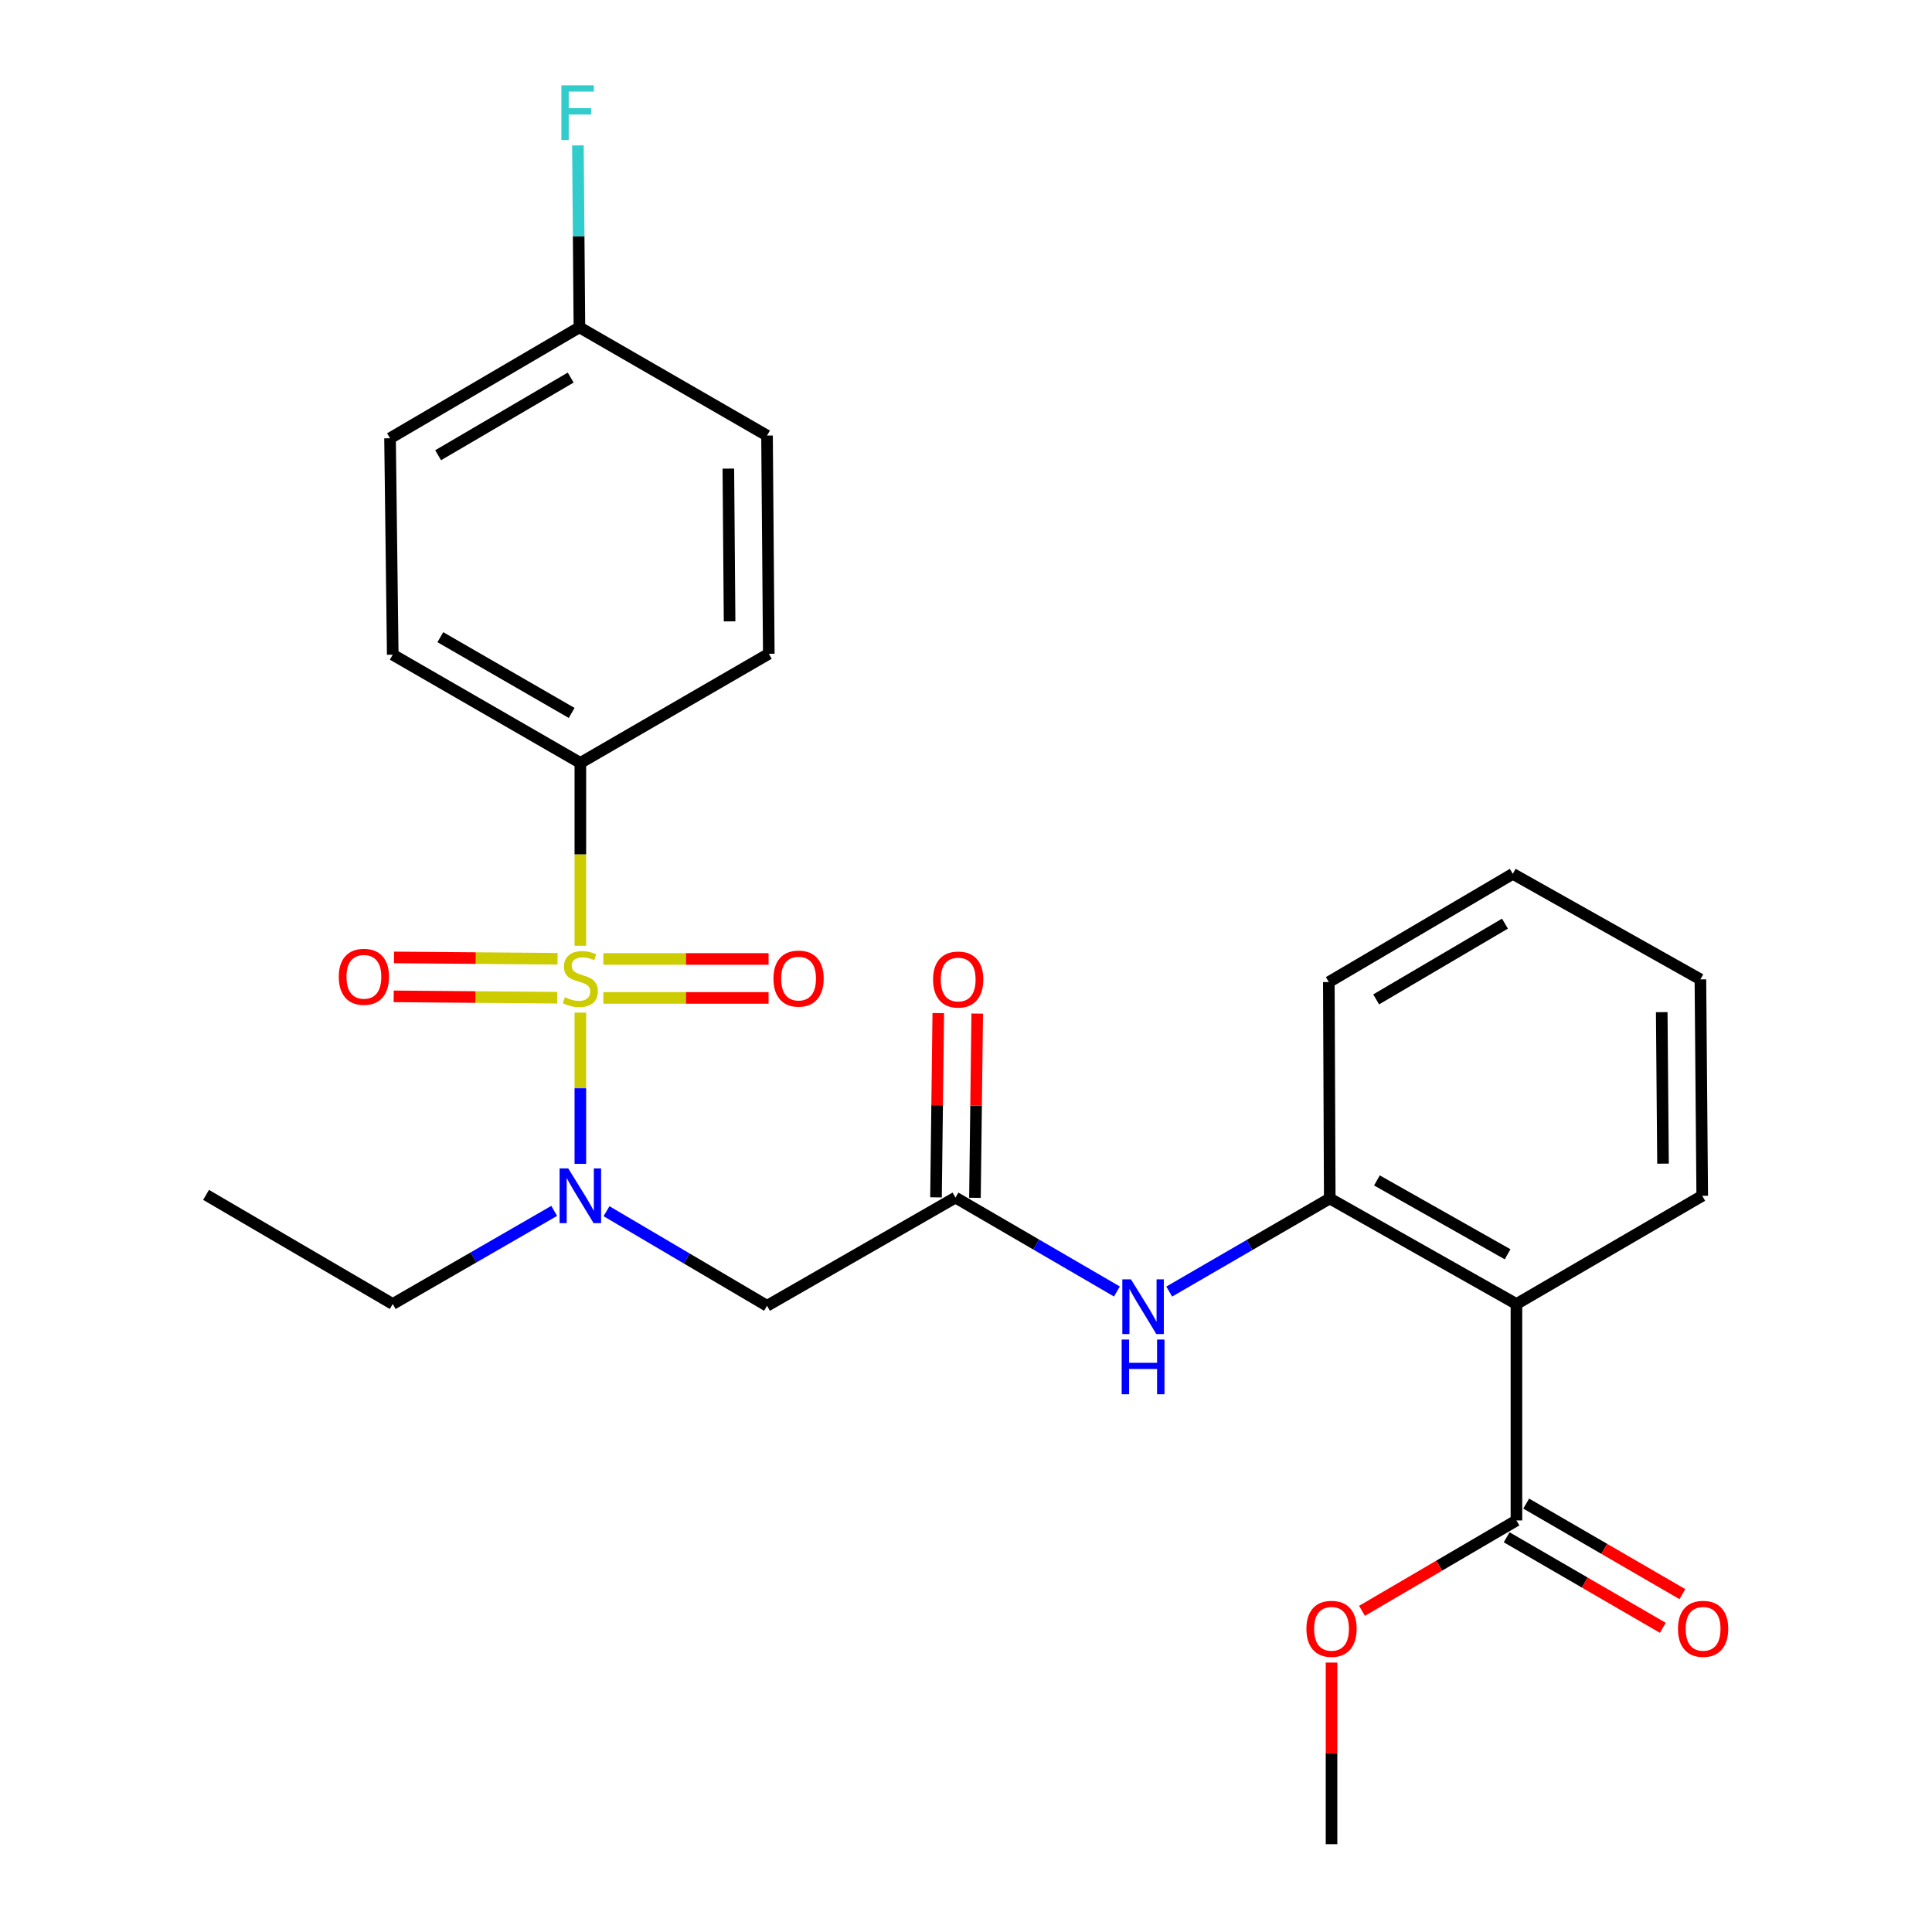 <?xml version='1.0' encoding='iso-8859-1'?>
<svg version='1.1' baseProfile='full'
              xmlns='http://www.w3.org/2000/svg'
                      xmlns:rdkit='http://www.rdkit.org/xml'
                      xmlns:xlink='http://www.w3.org/1999/xlink'
                  xml:space='preserve'
width='1000px' height='1000px' viewBox='0 0 1000 1000'>
<!-- END OF HEADER -->
<rect style='opacity:1.0;fill:#FFFFFF;stroke:none' width='1000' height='1000' x='0' y='0'> </rect>
<path class='bond-0' d='M 300.386,524.128 L 300.386,563.268' style='fill:none;fill-rule:evenodd;stroke:#CCCC00;stroke-width:6px;stroke-linecap:butt;stroke-linejoin:miter;stroke-opacity:1' />
<path class='bond-0' d='M 300.386,563.268 L 300.386,602.408' style='fill:none;fill-rule:evenodd;stroke:#0000FF;stroke-width:6px;stroke-linecap:butt;stroke-linejoin:miter;stroke-opacity:1' />
<path class='bond-7' d='M 300.386,489.526 L 300.386,442.205' style='fill:none;fill-rule:evenodd;stroke:#CCCC00;stroke-width:6px;stroke-linecap:butt;stroke-linejoin:miter;stroke-opacity:1' />
<path class='bond-7' d='M 300.386,442.205 L 300.386,394.883' style='fill:none;fill-rule:evenodd;stroke:#000000;stroke-width:6px;stroke-linecap:butt;stroke-linejoin:miter;stroke-opacity:1' />
<path class='bond-8' d='M 288.588,496.258 L 246.264,495.907' style='fill:none;fill-rule:evenodd;stroke:#CCCC00;stroke-width:6px;stroke-linecap:butt;stroke-linejoin:miter;stroke-opacity:1' />
<path class='bond-8' d='M 246.264,495.907 L 203.94,495.556' style='fill:none;fill-rule:evenodd;stroke:#FF0000;stroke-width:6px;stroke-linecap:butt;stroke-linejoin:miter;stroke-opacity:1' />
<path class='bond-8' d='M 288.421,516.415 L 246.097,516.064' style='fill:none;fill-rule:evenodd;stroke:#CCCC00;stroke-width:6px;stroke-linecap:butt;stroke-linejoin:miter;stroke-opacity:1' />
<path class='bond-8' d='M 246.097,516.064 L 203.773,515.713' style='fill:none;fill-rule:evenodd;stroke:#FF0000;stroke-width:6px;stroke-linecap:butt;stroke-linejoin:miter;stroke-opacity:1' />
<path class='bond-9' d='M 312.29,516.514 L 355.05,516.514' style='fill:none;fill-rule:evenodd;stroke:#CCCC00;stroke-width:6px;stroke-linecap:butt;stroke-linejoin:miter;stroke-opacity:1' />
<path class='bond-9' d='M 355.05,516.514 L 397.811,516.514' style='fill:none;fill-rule:evenodd;stroke:#FF0000;stroke-width:6px;stroke-linecap:butt;stroke-linejoin:miter;stroke-opacity:1' />
<path class='bond-9' d='M 312.29,496.356 L 355.05,496.356' style='fill:none;fill-rule:evenodd;stroke:#CCCC00;stroke-width:6px;stroke-linecap:butt;stroke-linejoin:miter;stroke-opacity:1' />
<path class='bond-9' d='M 355.05,496.356 L 397.811,496.356' style='fill:none;fill-rule:evenodd;stroke:#FF0000;stroke-width:6px;stroke-linecap:butt;stroke-linejoin:miter;stroke-opacity:1' />
<path class='bond-2' d='M 313.93,626.919 L 355.469,651.396' style='fill:none;fill-rule:evenodd;stroke:#0000FF;stroke-width:6px;stroke-linecap:butt;stroke-linejoin:miter;stroke-opacity:1' />
<path class='bond-2' d='M 355.469,651.396 L 397.009,675.874' style='fill:none;fill-rule:evenodd;stroke:#000000;stroke-width:6px;stroke-linecap:butt;stroke-linejoin:miter;stroke-opacity:1' />
<path class='bond-20' d='M 286.843,626.751 L 245.062,650.853' style='fill:none;fill-rule:evenodd;stroke:#0000FF;stroke-width:6px;stroke-linecap:butt;stroke-linejoin:miter;stroke-opacity:1' />
<path class='bond-20' d='M 245.062,650.853 L 203.281,674.955' style='fill:none;fill-rule:evenodd;stroke:#000000;stroke-width:6px;stroke-linecap:butt;stroke-linejoin:miter;stroke-opacity:1' />
<path class='bond-1' d='M 784.904,674.955 L 688.28,620.338' style='fill:none;fill-rule:evenodd;stroke:#000000;stroke-width:6px;stroke-linecap:butt;stroke-linejoin:miter;stroke-opacity:1' />
<path class='bond-1' d='M 780.329,649.214 L 712.693,610.983' style='fill:none;fill-rule:evenodd;stroke:#000000;stroke-width:6px;stroke-linecap:butt;stroke-linejoin:miter;stroke-opacity:1' />
<path class='bond-5' d='M 784.904,674.955 L 784.904,786.977' style='fill:none;fill-rule:evenodd;stroke:#000000;stroke-width:6px;stroke-linecap:butt;stroke-linejoin:miter;stroke-opacity:1' />
<path class='bond-19' d='M 784.904,674.955 L 881.068,618.939' style='fill:none;fill-rule:evenodd;stroke:#000000;stroke-width:6px;stroke-linecap:butt;stroke-linejoin:miter;stroke-opacity:1' />
<path class='bond-3' d='M 397.009,675.874 L 494.551,619.868' style='fill:none;fill-rule:evenodd;stroke:#000000;stroke-width:6px;stroke-linecap:butt;stroke-linejoin:miter;stroke-opacity:1' />
<path class='bond-6' d='M 494.551,619.868 L 536.33,644.171' style='fill:none;fill-rule:evenodd;stroke:#000000;stroke-width:6px;stroke-linecap:butt;stroke-linejoin:miter;stroke-opacity:1' />
<path class='bond-6' d='M 536.33,644.171 L 578.108,668.474' style='fill:none;fill-rule:evenodd;stroke:#0000FF;stroke-width:6px;stroke-linecap:butt;stroke-linejoin:miter;stroke-opacity:1' />
<path class='bond-11' d='M 504.629,619.993 L 505.22,572.309' style='fill:none;fill-rule:evenodd;stroke:#000000;stroke-width:6px;stroke-linecap:butt;stroke-linejoin:miter;stroke-opacity:1' />
<path class='bond-11' d='M 505.22,572.309 L 505.811,524.626' style='fill:none;fill-rule:evenodd;stroke:#FF0000;stroke-width:6px;stroke-linecap:butt;stroke-linejoin:miter;stroke-opacity:1' />
<path class='bond-11' d='M 484.473,619.743 L 485.064,572.059' style='fill:none;fill-rule:evenodd;stroke:#000000;stroke-width:6px;stroke-linecap:butt;stroke-linejoin:miter;stroke-opacity:1' />
<path class='bond-11' d='M 485.064,572.059 L 485.655,524.376' style='fill:none;fill-rule:evenodd;stroke:#FF0000;stroke-width:6px;stroke-linecap:butt;stroke-linejoin:miter;stroke-opacity:1' />
<path class='bond-4' d='M 688.28,620.338 L 646.734,644.424' style='fill:none;fill-rule:evenodd;stroke:#000000;stroke-width:6px;stroke-linecap:butt;stroke-linejoin:miter;stroke-opacity:1' />
<path class='bond-4' d='M 646.734,644.424 L 605.189,668.51' style='fill:none;fill-rule:evenodd;stroke:#0000FF;stroke-width:6px;stroke-linecap:butt;stroke-linejoin:miter;stroke-opacity:1' />
<path class='bond-21' d='M 688.28,620.338 L 687.798,508.316' style='fill:none;fill-rule:evenodd;stroke:#000000;stroke-width:6px;stroke-linecap:butt;stroke-linejoin:miter;stroke-opacity:1' />
<path class='bond-10' d='M 779.848,795.697 L 820.264,819.127' style='fill:none;fill-rule:evenodd;stroke:#000000;stroke-width:6px;stroke-linecap:butt;stroke-linejoin:miter;stroke-opacity:1' />
<path class='bond-10' d='M 820.264,819.127 L 860.68,842.558' style='fill:none;fill-rule:evenodd;stroke:#FF0000;stroke-width:6px;stroke-linecap:butt;stroke-linejoin:miter;stroke-opacity:1' />
<path class='bond-10' d='M 789.959,778.258 L 830.374,801.688' style='fill:none;fill-rule:evenodd;stroke:#000000;stroke-width:6px;stroke-linecap:butt;stroke-linejoin:miter;stroke-opacity:1' />
<path class='bond-10' d='M 830.374,801.688 L 870.79,825.119' style='fill:none;fill-rule:evenodd;stroke:#FF0000;stroke-width:6px;stroke-linecap:butt;stroke-linejoin:miter;stroke-opacity:1' />
<path class='bond-14' d='M 784.904,786.977 L 744.937,810.37' style='fill:none;fill-rule:evenodd;stroke:#000000;stroke-width:6px;stroke-linecap:butt;stroke-linejoin:miter;stroke-opacity:1' />
<path class='bond-14' d='M 744.937,810.37 L 704.971,833.762' style='fill:none;fill-rule:evenodd;stroke:#FF0000;stroke-width:6px;stroke-linecap:butt;stroke-linejoin:miter;stroke-opacity:1' />
<path class='bond-12' d='M 300.386,394.883 L 203.281,338.867' style='fill:none;fill-rule:evenodd;stroke:#000000;stroke-width:6px;stroke-linecap:butt;stroke-linejoin:miter;stroke-opacity:1' />
<path class='bond-12' d='M 295.893,369.02 L 227.919,329.808' style='fill:none;fill-rule:evenodd;stroke:#000000;stroke-width:6px;stroke-linecap:butt;stroke-linejoin:miter;stroke-opacity:1' />
<path class='bond-13' d='M 300.386,394.883 L 397.928,338.397' style='fill:none;fill-rule:evenodd;stroke:#000000;stroke-width:6px;stroke-linecap:butt;stroke-linejoin:miter;stroke-opacity:1' />
<path class='bond-17' d='M 203.281,338.867 L 201.881,226.845' style='fill:none;fill-rule:evenodd;stroke:#000000;stroke-width:6px;stroke-linecap:butt;stroke-linejoin:miter;stroke-opacity:1' />
<path class='bond-16' d='M 397.928,338.397 L 397.009,225.445' style='fill:none;fill-rule:evenodd;stroke:#000000;stroke-width:6px;stroke-linecap:butt;stroke-linejoin:miter;stroke-opacity:1' />
<path class='bond-16' d='M 377.633,321.618 L 376.99,242.552' style='fill:none;fill-rule:evenodd;stroke:#000000;stroke-width:6px;stroke-linecap:butt;stroke-linejoin:miter;stroke-opacity:1' />
<path class='bond-22' d='M 689.198,860.543 L 689.198,907.544' style='fill:none;fill-rule:evenodd;stroke:#FF0000;stroke-width:6px;stroke-linecap:butt;stroke-linejoin:miter;stroke-opacity:1' />
<path class='bond-22' d='M 689.198,907.544 L 689.198,954.545' style='fill:none;fill-rule:evenodd;stroke:#000000;stroke-width:6px;stroke-linecap:butt;stroke-linejoin:miter;stroke-opacity:1' />
<path class='bond-15' d='M 299.904,169.428 L 397.009,225.445' style='fill:none;fill-rule:evenodd;stroke:#000000;stroke-width:6px;stroke-linecap:butt;stroke-linejoin:miter;stroke-opacity:1' />
<path class='bond-18' d='M 299.904,169.428 L 299.515,122.345' style='fill:none;fill-rule:evenodd;stroke:#000000;stroke-width:6px;stroke-linecap:butt;stroke-linejoin:miter;stroke-opacity:1' />
<path class='bond-18' d='M 299.515,122.345 L 299.126,75.262' style='fill:none;fill-rule:evenodd;stroke:#33CCCC;stroke-width:6px;stroke-linecap:butt;stroke-linejoin:miter;stroke-opacity:1' />
<path class='bond-26' d='M 299.904,169.428 L 201.881,226.845' style='fill:none;fill-rule:evenodd;stroke:#000000;stroke-width:6px;stroke-linecap:butt;stroke-linejoin:miter;stroke-opacity:1' />
<path class='bond-26' d='M 295.389,195.435 L 226.773,235.626' style='fill:none;fill-rule:evenodd;stroke:#000000;stroke-width:6px;stroke-linecap:butt;stroke-linejoin:miter;stroke-opacity:1' />
<path class='bond-27' d='M 881.068,618.939 L 880.127,506.917' style='fill:none;fill-rule:evenodd;stroke:#000000;stroke-width:6px;stroke-linecap:butt;stroke-linejoin:miter;stroke-opacity:1' />
<path class='bond-27' d='M 860.77,602.305 L 860.111,523.889' style='fill:none;fill-rule:evenodd;stroke:#000000;stroke-width:6px;stroke-linecap:butt;stroke-linejoin:miter;stroke-opacity:1' />
<path class='bond-23' d='M 203.281,674.955 L 106.657,618.468' style='fill:none;fill-rule:evenodd;stroke:#000000;stroke-width:6px;stroke-linecap:butt;stroke-linejoin:miter;stroke-opacity:1' />
<path class='bond-25' d='M 687.798,508.316 L 783.022,452.3' style='fill:none;fill-rule:evenodd;stroke:#000000;stroke-width:6px;stroke-linecap:butt;stroke-linejoin:miter;stroke-opacity:1' />
<path class='bond-25' d='M 712.303,517.289 L 778.959,478.077' style='fill:none;fill-rule:evenodd;stroke:#000000;stroke-width:6px;stroke-linecap:butt;stroke-linejoin:miter;stroke-opacity:1' />
<path class='bond-24' d='M 880.127,506.917 L 783.022,452.3' style='fill:none;fill-rule:evenodd;stroke:#000000;stroke-width:6px;stroke-linecap:butt;stroke-linejoin:miter;stroke-opacity:1' />
<path  class='atom-0' d='M 292.386 516.155
Q 292.706 516.275, 294.026 516.835
Q 295.346 517.395, 296.786 517.755
Q 298.266 518.075, 299.706 518.075
Q 302.386 518.075, 303.946 516.795
Q 305.506 515.475, 305.506 513.195
Q 305.506 511.635, 304.706 510.675
Q 303.946 509.715, 302.746 509.195
Q 301.546 508.675, 299.546 508.075
Q 297.026 507.315, 295.506 506.595
Q 294.026 505.875, 292.946 504.355
Q 291.906 502.835, 291.906 500.275
Q 291.906 496.715, 294.306 494.515
Q 296.746 492.315, 301.546 492.315
Q 304.826 492.315, 308.546 493.875
L 307.626 496.955
Q 304.226 495.555, 301.666 495.555
Q 298.906 495.555, 297.386 496.715
Q 295.866 497.835, 295.906 499.795
Q 295.906 501.315, 296.666 502.235
Q 297.466 503.155, 298.586 503.675
Q 299.746 504.195, 301.666 504.795
Q 304.226 505.595, 305.746 506.395
Q 307.266 507.195, 308.346 508.835
Q 309.466 510.435, 309.466 513.195
Q 309.466 517.115, 306.826 519.235
Q 304.226 521.315, 299.866 521.315
Q 297.346 521.315, 295.426 520.755
Q 293.546 520.235, 291.306 519.315
L 292.386 516.155
' fill='#CCCC00'/>
<path  class='atom-1' d='M 294.126 604.779
L 303.406 619.779
Q 304.326 621.259, 305.806 623.939
Q 307.286 626.619, 307.366 626.779
L 307.366 604.779
L 311.126 604.779
L 311.126 633.099
L 307.246 633.099
L 297.286 616.699
Q 296.126 614.779, 294.886 612.579
Q 293.686 610.379, 293.326 609.699
L 293.326 633.099
L 289.646 633.099
L 289.646 604.779
L 294.126 604.779
' fill='#0000FF'/>
<path  class='atom-7' d='M 585.396 662.195
L 594.676 677.195
Q 595.596 678.675, 597.076 681.355
Q 598.556 684.035, 598.636 684.195
L 598.636 662.195
L 602.396 662.195
L 602.396 690.515
L 598.516 690.515
L 588.556 674.115
Q 587.396 672.195, 586.156 669.995
Q 584.956 667.795, 584.596 667.115
L 584.596 690.515
L 580.916 690.515
L 580.916 662.195
L 585.396 662.195
' fill='#0000FF'/>
<path  class='atom-7' d='M 580.576 693.347
L 584.416 693.347
L 584.416 705.387
L 598.896 705.387
L 598.896 693.347
L 602.736 693.347
L 602.736 721.667
L 598.896 721.667
L 598.896 708.587
L 584.416 708.587
L 584.416 721.667
L 580.576 721.667
L 580.576 693.347
' fill='#0000FF'/>
<path  class='atom-9' d='M 175.353 505.586
Q 175.353 498.786, 178.713 494.986
Q 182.073 491.186, 188.353 491.186
Q 194.633 491.186, 197.993 494.986
Q 201.353 498.786, 201.353 505.586
Q 201.353 512.466, 197.953 516.386
Q 194.553 520.266, 188.353 520.266
Q 182.113 520.266, 178.713 516.386
Q 175.353 512.506, 175.353 505.586
M 188.353 517.066
Q 192.673 517.066, 194.993 514.186
Q 197.353 511.266, 197.353 505.586
Q 197.353 500.026, 194.993 497.226
Q 192.673 494.386, 188.353 494.386
Q 184.033 494.386, 181.673 497.186
Q 179.353 499.986, 179.353 505.586
Q 179.353 511.306, 181.673 514.186
Q 184.033 517.066, 188.353 517.066
' fill='#FF0000'/>
<path  class='atom-10' d='M 400.337 506.515
Q 400.337 499.715, 403.697 495.915
Q 407.057 492.115, 413.337 492.115
Q 419.617 492.115, 422.977 495.915
Q 426.337 499.715, 426.337 506.515
Q 426.337 513.395, 422.937 517.315
Q 419.537 521.195, 413.337 521.195
Q 407.097 521.195, 403.697 517.315
Q 400.337 513.435, 400.337 506.515
M 413.337 517.995
Q 417.657 517.995, 419.977 515.115
Q 422.337 512.195, 422.337 506.515
Q 422.337 500.955, 419.977 498.155
Q 417.657 495.315, 413.337 495.315
Q 409.017 495.315, 406.657 498.115
Q 404.337 500.915, 404.337 506.515
Q 404.337 512.235, 406.657 515.115
Q 409.017 517.995, 413.337 517.995
' fill='#FF0000'/>
<path  class='atom-11' d='M 868.527 843.074
Q 868.527 836.274, 871.887 832.474
Q 875.247 828.674, 881.527 828.674
Q 887.807 828.674, 891.167 832.474
Q 894.527 836.274, 894.527 843.074
Q 894.527 849.954, 891.127 853.874
Q 887.727 857.754, 881.527 857.754
Q 875.287 857.754, 871.887 853.874
Q 868.527 849.994, 868.527 843.074
M 881.527 854.554
Q 885.847 854.554, 888.167 851.674
Q 890.527 848.754, 890.527 843.074
Q 890.527 837.514, 888.167 834.714
Q 885.847 831.874, 881.527 831.874
Q 877.207 831.874, 874.847 834.674
Q 872.527 837.474, 872.527 843.074
Q 872.527 848.794, 874.847 851.674
Q 877.207 854.554, 881.527 854.554
' fill='#FF0000'/>
<path  class='atom-12' d='M 482.951 506.997
Q 482.951 500.197, 486.311 496.397
Q 489.671 492.597, 495.951 492.597
Q 502.231 492.597, 505.591 496.397
Q 508.951 500.197, 508.951 506.997
Q 508.951 513.877, 505.551 517.797
Q 502.151 521.677, 495.951 521.677
Q 489.711 521.677, 486.311 517.797
Q 482.951 513.917, 482.951 506.997
M 495.951 518.477
Q 500.271 518.477, 502.591 515.597
Q 504.951 512.677, 504.951 506.997
Q 504.951 501.437, 502.591 498.637
Q 500.271 495.797, 495.951 495.797
Q 491.631 495.797, 489.271 498.597
Q 486.951 501.397, 486.951 506.997
Q 486.951 512.717, 489.271 515.597
Q 491.631 518.477, 495.951 518.477
' fill='#FF0000'/>
<path  class='atom-15' d='M 676.198 843.074
Q 676.198 836.274, 679.558 832.474
Q 682.918 828.674, 689.198 828.674
Q 695.478 828.674, 698.838 832.474
Q 702.198 836.274, 702.198 843.074
Q 702.198 849.954, 698.798 853.874
Q 695.398 857.754, 689.198 857.754
Q 682.958 857.754, 679.558 853.874
Q 676.198 849.994, 676.198 843.074
M 689.198 854.554
Q 693.518 854.554, 695.838 851.674
Q 698.198 848.754, 698.198 843.074
Q 698.198 837.514, 695.838 834.714
Q 693.518 831.874, 689.198 831.874
Q 684.878 831.874, 682.518 834.674
Q 680.198 837.474, 680.198 843.074
Q 680.198 848.794, 682.518 851.674
Q 684.878 854.554, 689.198 854.554
' fill='#FF0000'/>
<path  class='atom-19' d='M 290.566 44.165
L 307.406 44.165
L 307.406 47.405
L 294.366 47.405
L 294.366 56.005
L 305.966 56.005
L 305.966 59.285
L 294.366 59.285
L 294.366 72.485
L 290.566 72.485
L 290.566 44.165
' fill='#33CCCC'/>
</svg>
